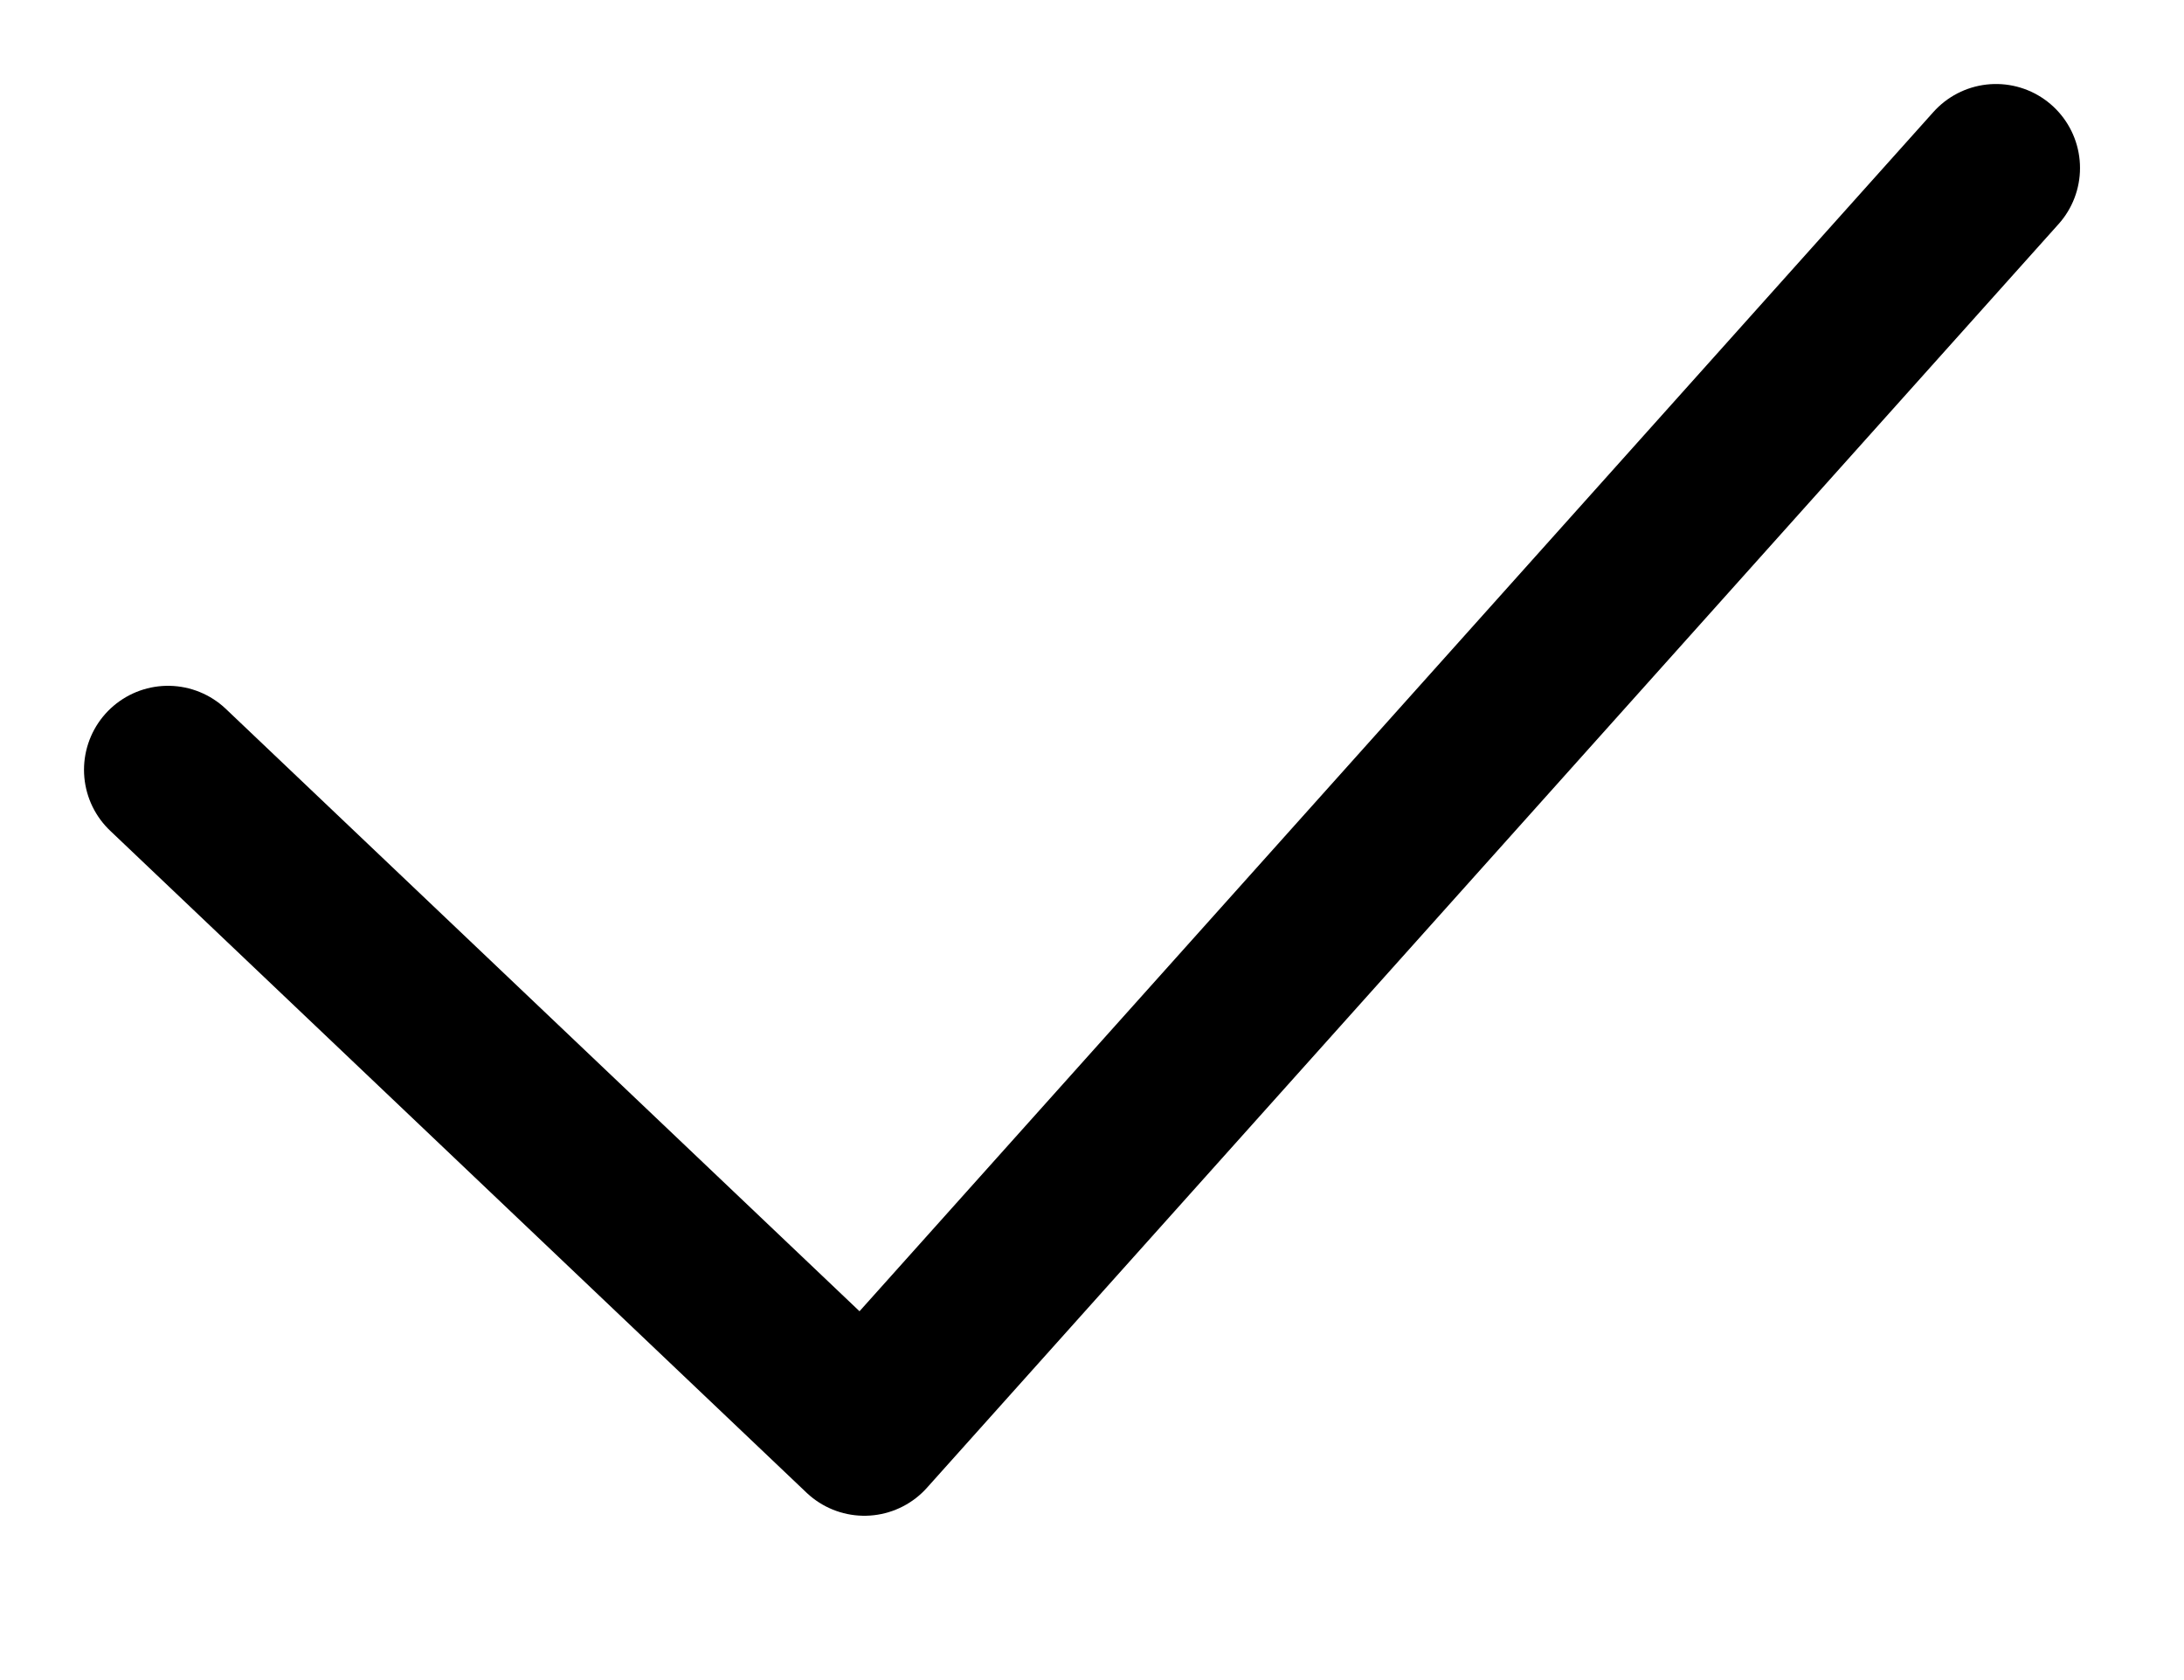 <svg width="13" height="10" viewBox="0 0 13 10" fill="none" xmlns="http://www.w3.org/2000/svg">
<path d="M1 4.582L5.145 8.522L11.881 1" stroke="black" stroke-miterlimit="10" stroke-linecap="round" stroke-linejoin="round"/>
</svg>
